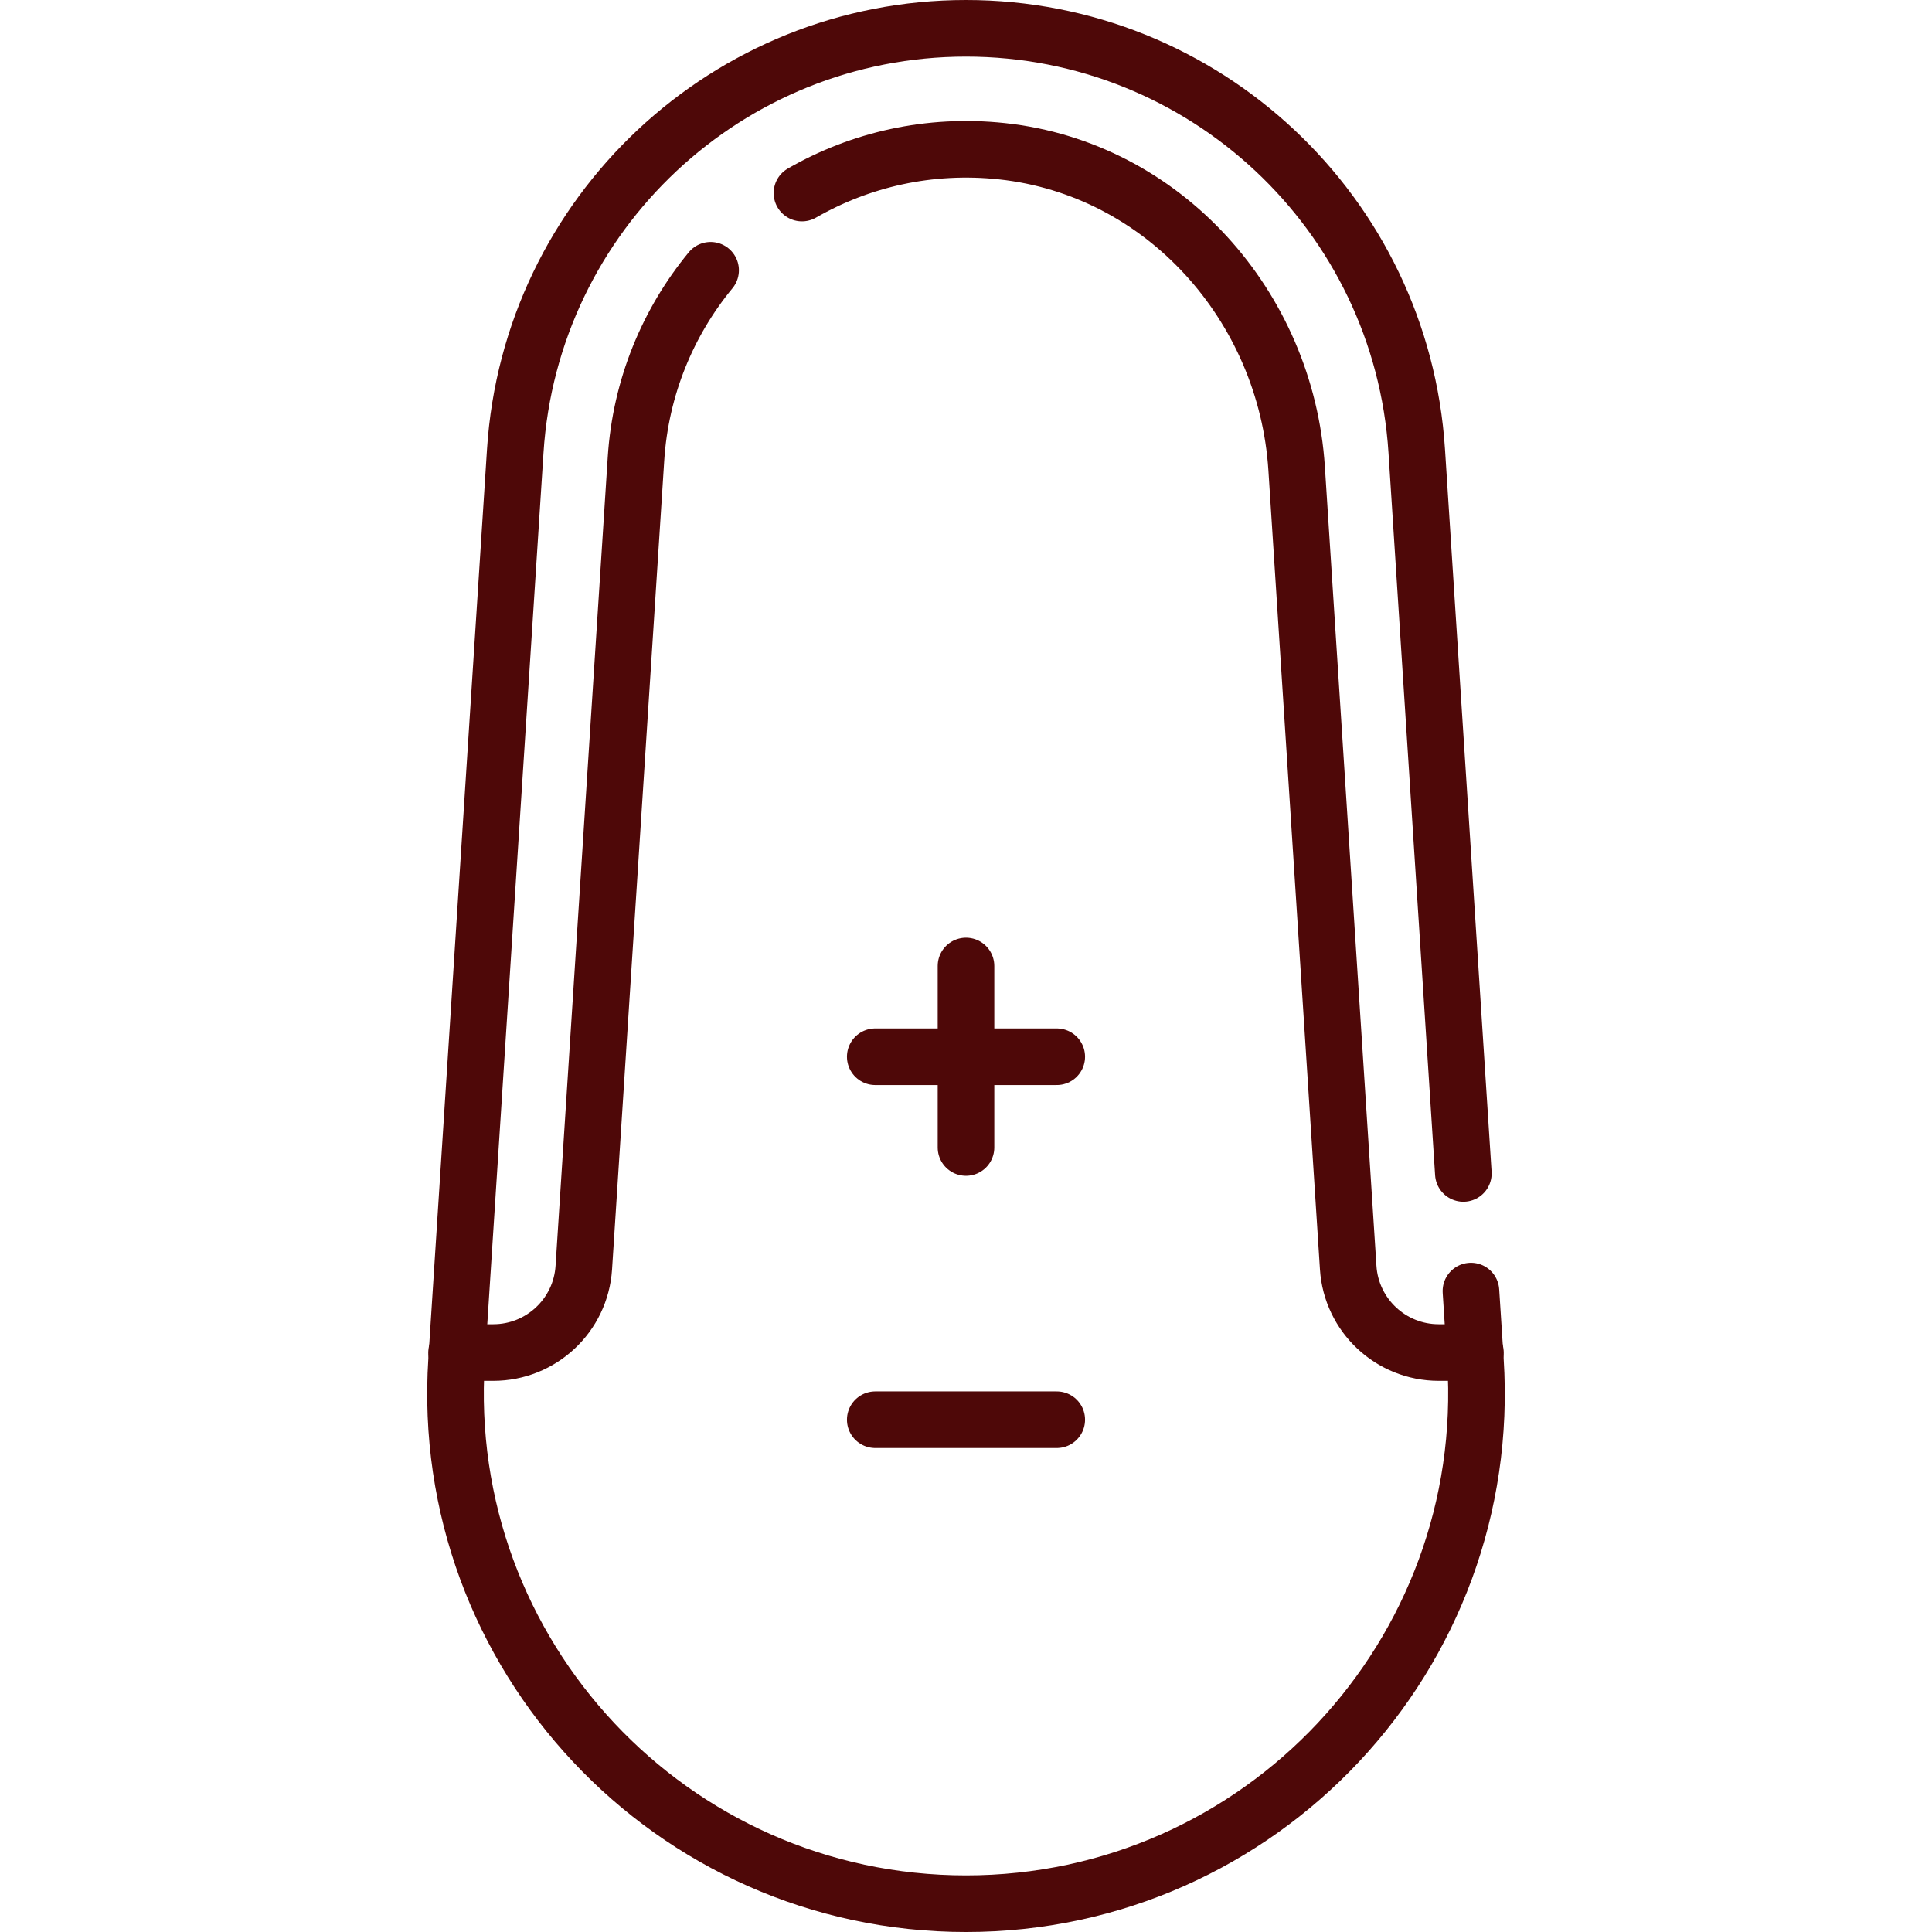 <svg xmlns="http://www.w3.org/2000/svg" version="1.1" xmlns:xlink="http://www.w3.org/1999/xlink" width="512" height="512" x="0" y="0" viewBox="0 0 512 512" style="enable-background:new 0 0 512 512" xml:space="preserve" class=""><g><path d="M389.816 342.151 391 360.51c5.031 77.978-56.86 143.991-135 143.991h0c-78.141 0-140.031-66.012-135-143.991l15.549-241.016C140.612 56.508 192.884 7.5 256 7.5h0c63.116 0 115.387 49.008 119.451 111.993l12.354 191.484M231.952 376.242h48.096" style="stroke-width:15;stroke-linecap:round;stroke-linejoin:round;stroke-miterlimit:10;" fill="none" stroke="#4e0808" stroke-width="15" stroke-linecap="round" stroke-linejoin="round" stroke-miterlimit="10" data-original="#000000" opacity="1"></path><path d="M212.526 51.161c15.41-8.852 33.705-13.147 52.971-11.089 42.864 4.579 75.348 41.064 78.124 84.083l13.665 211.785c.816 12.654 11.318 22.5 23.998 22.5H391M120.999 358.44h9.716c12.68 0 23.182-9.846 23.998-22.5l13.832-214.383c1.222-18.941 8.461-36.191 19.772-49.93M231.952 280.048h48.096M256 256v48.097" style="stroke-width:15;stroke-linecap:round;stroke-linejoin:round;stroke-miterlimit:10;" fill="none" stroke="#4e0808" stroke-width="15" stroke-linecap="round" stroke-linejoin="round" stroke-miterlimit="10" data-original="#000000" opacity="1"></path></g></svg>